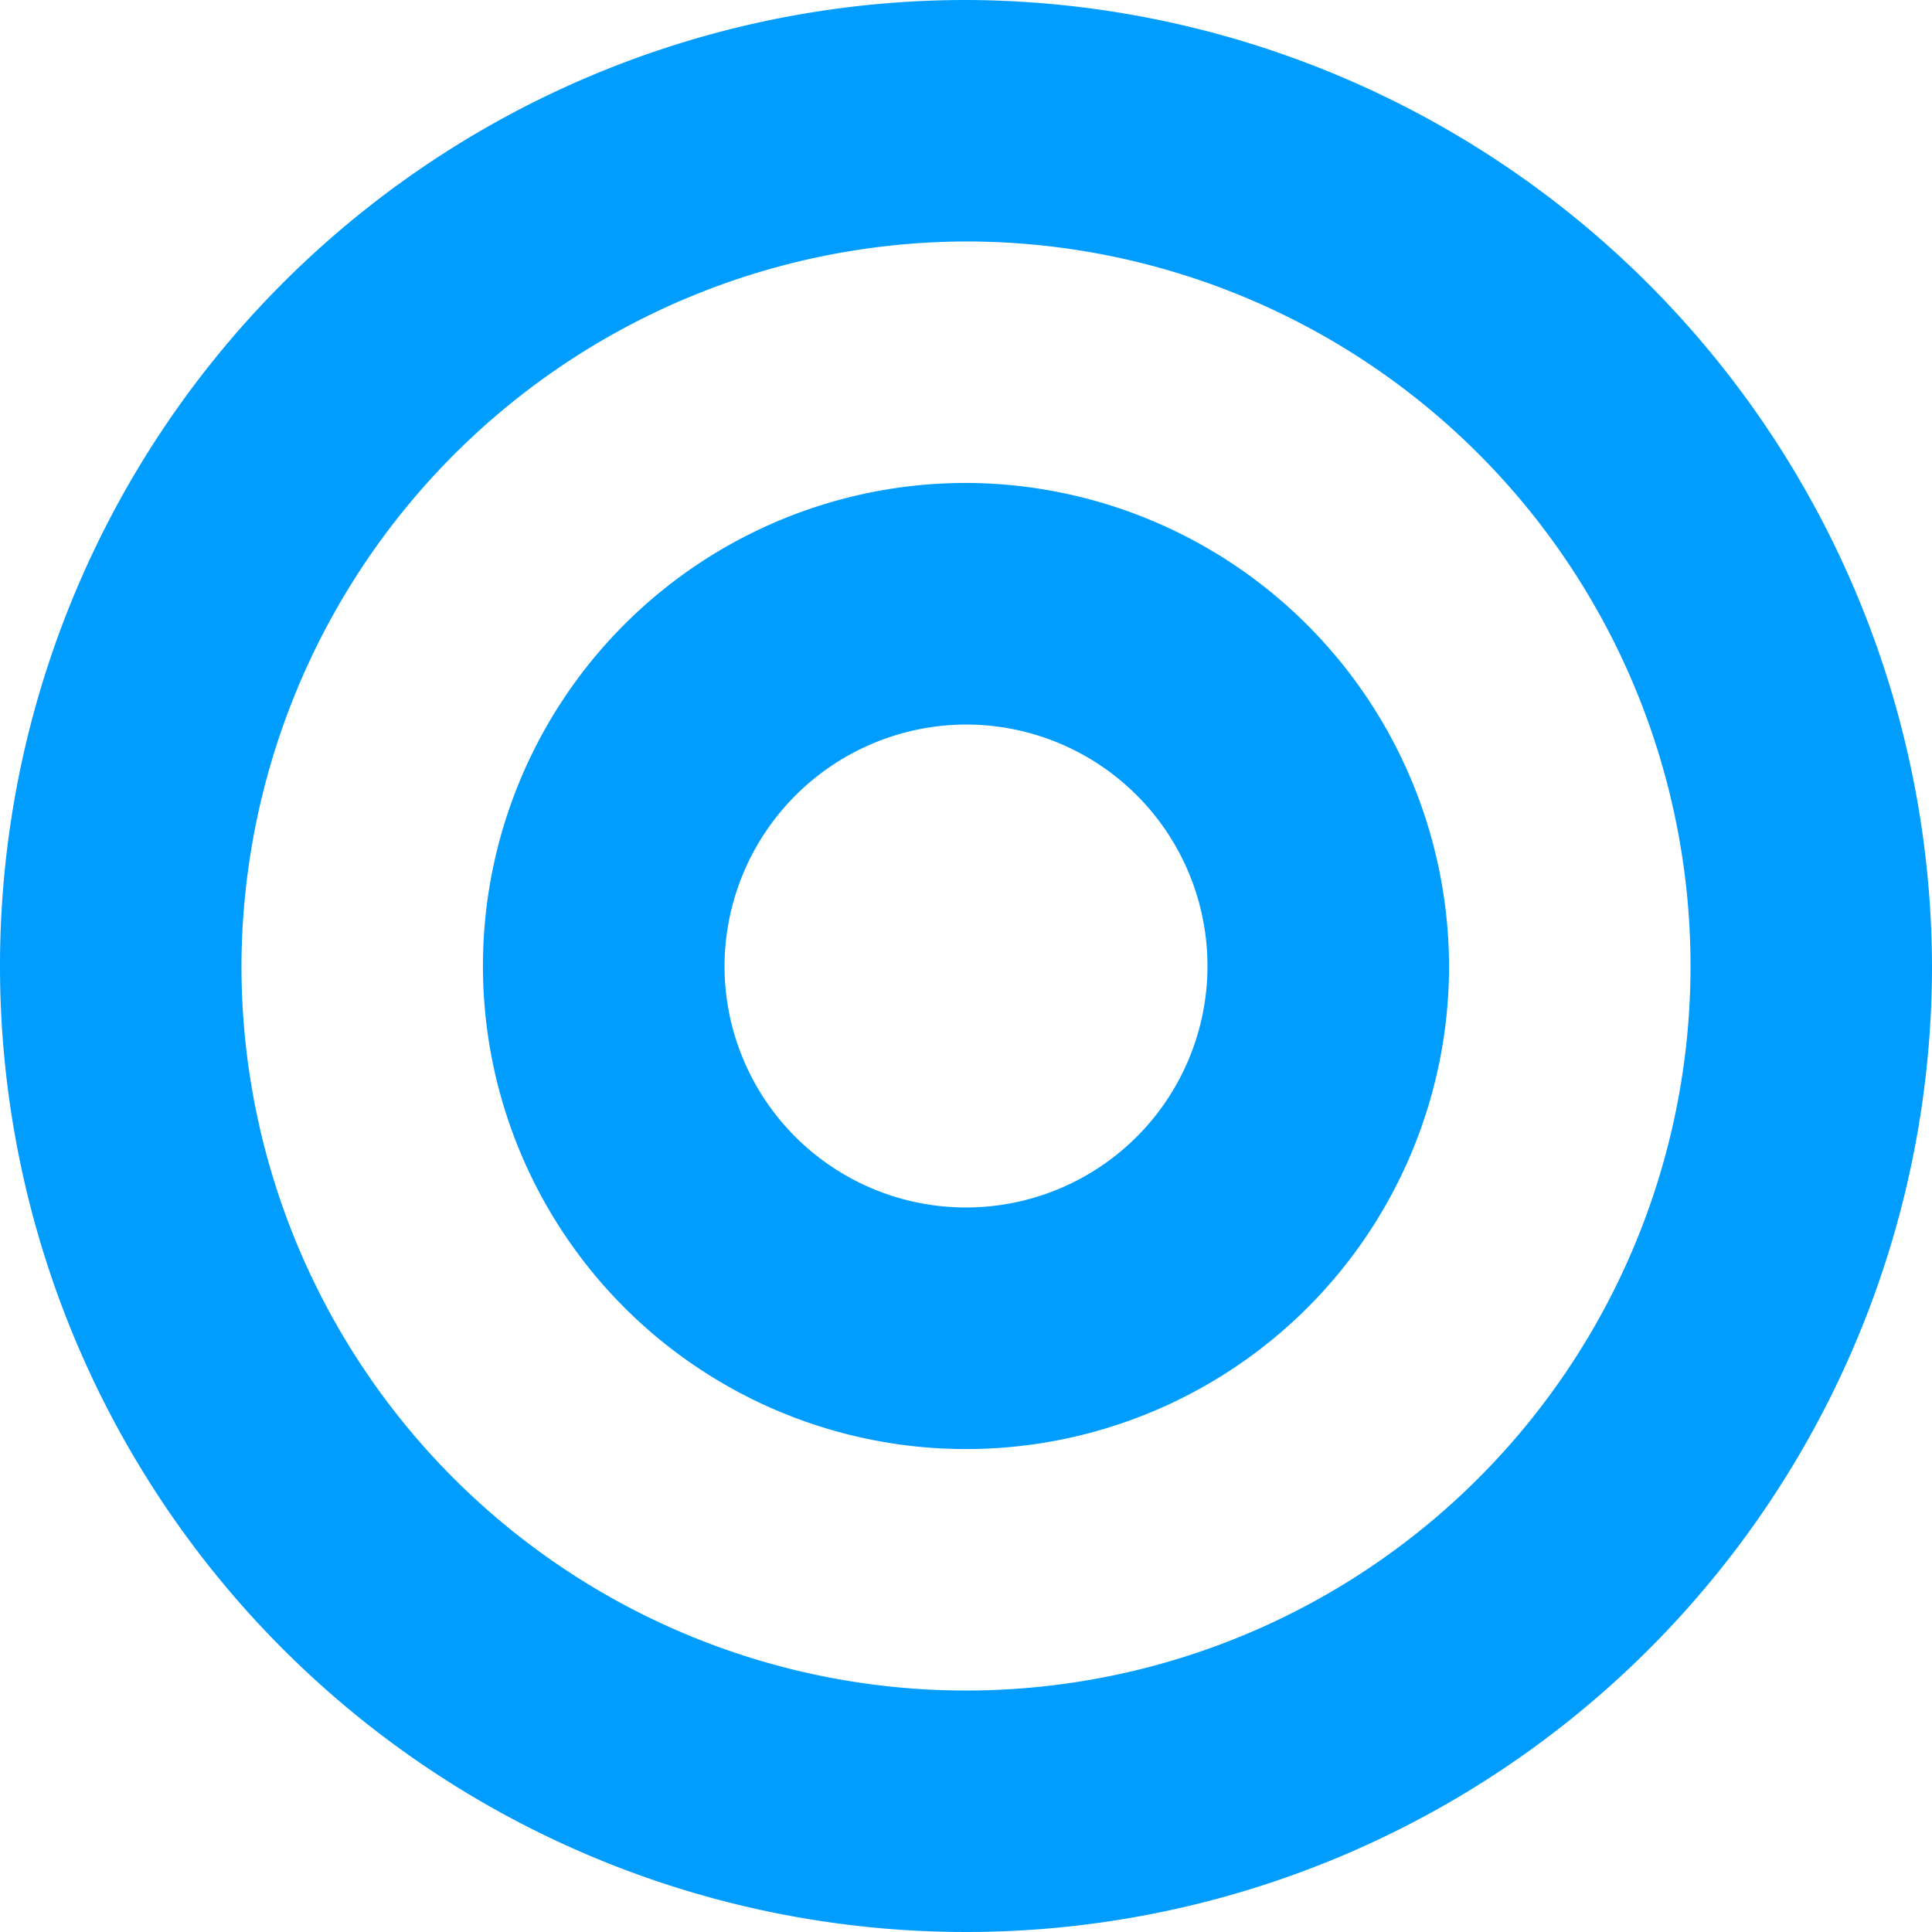 <svg xmlns="http://www.w3.org/2000/svg" width="66.664" height="66.664" viewBox="0 0 66.664 66.664"><g transform="translate(-16.668 -16.668)"><path d="M50,25A25,25,0,1,1,25,50,25.073,25.073,0,0,1,50,25m0-8.332A33.332,33.332,0,1,0,83.332,50,33.431,33.431,0,0,0,50,16.668Z" fill="#009dff"/><path d="M50,41.668A8.332,8.332,0,1,1,41.668,50,8.357,8.357,0,0,1,50,41.668m0-8.336A16.668,16.668,0,1,0,66.668,50,16.716,16.716,0,0,0,50,33.332Z" fill="#009dff"/></g></svg>
